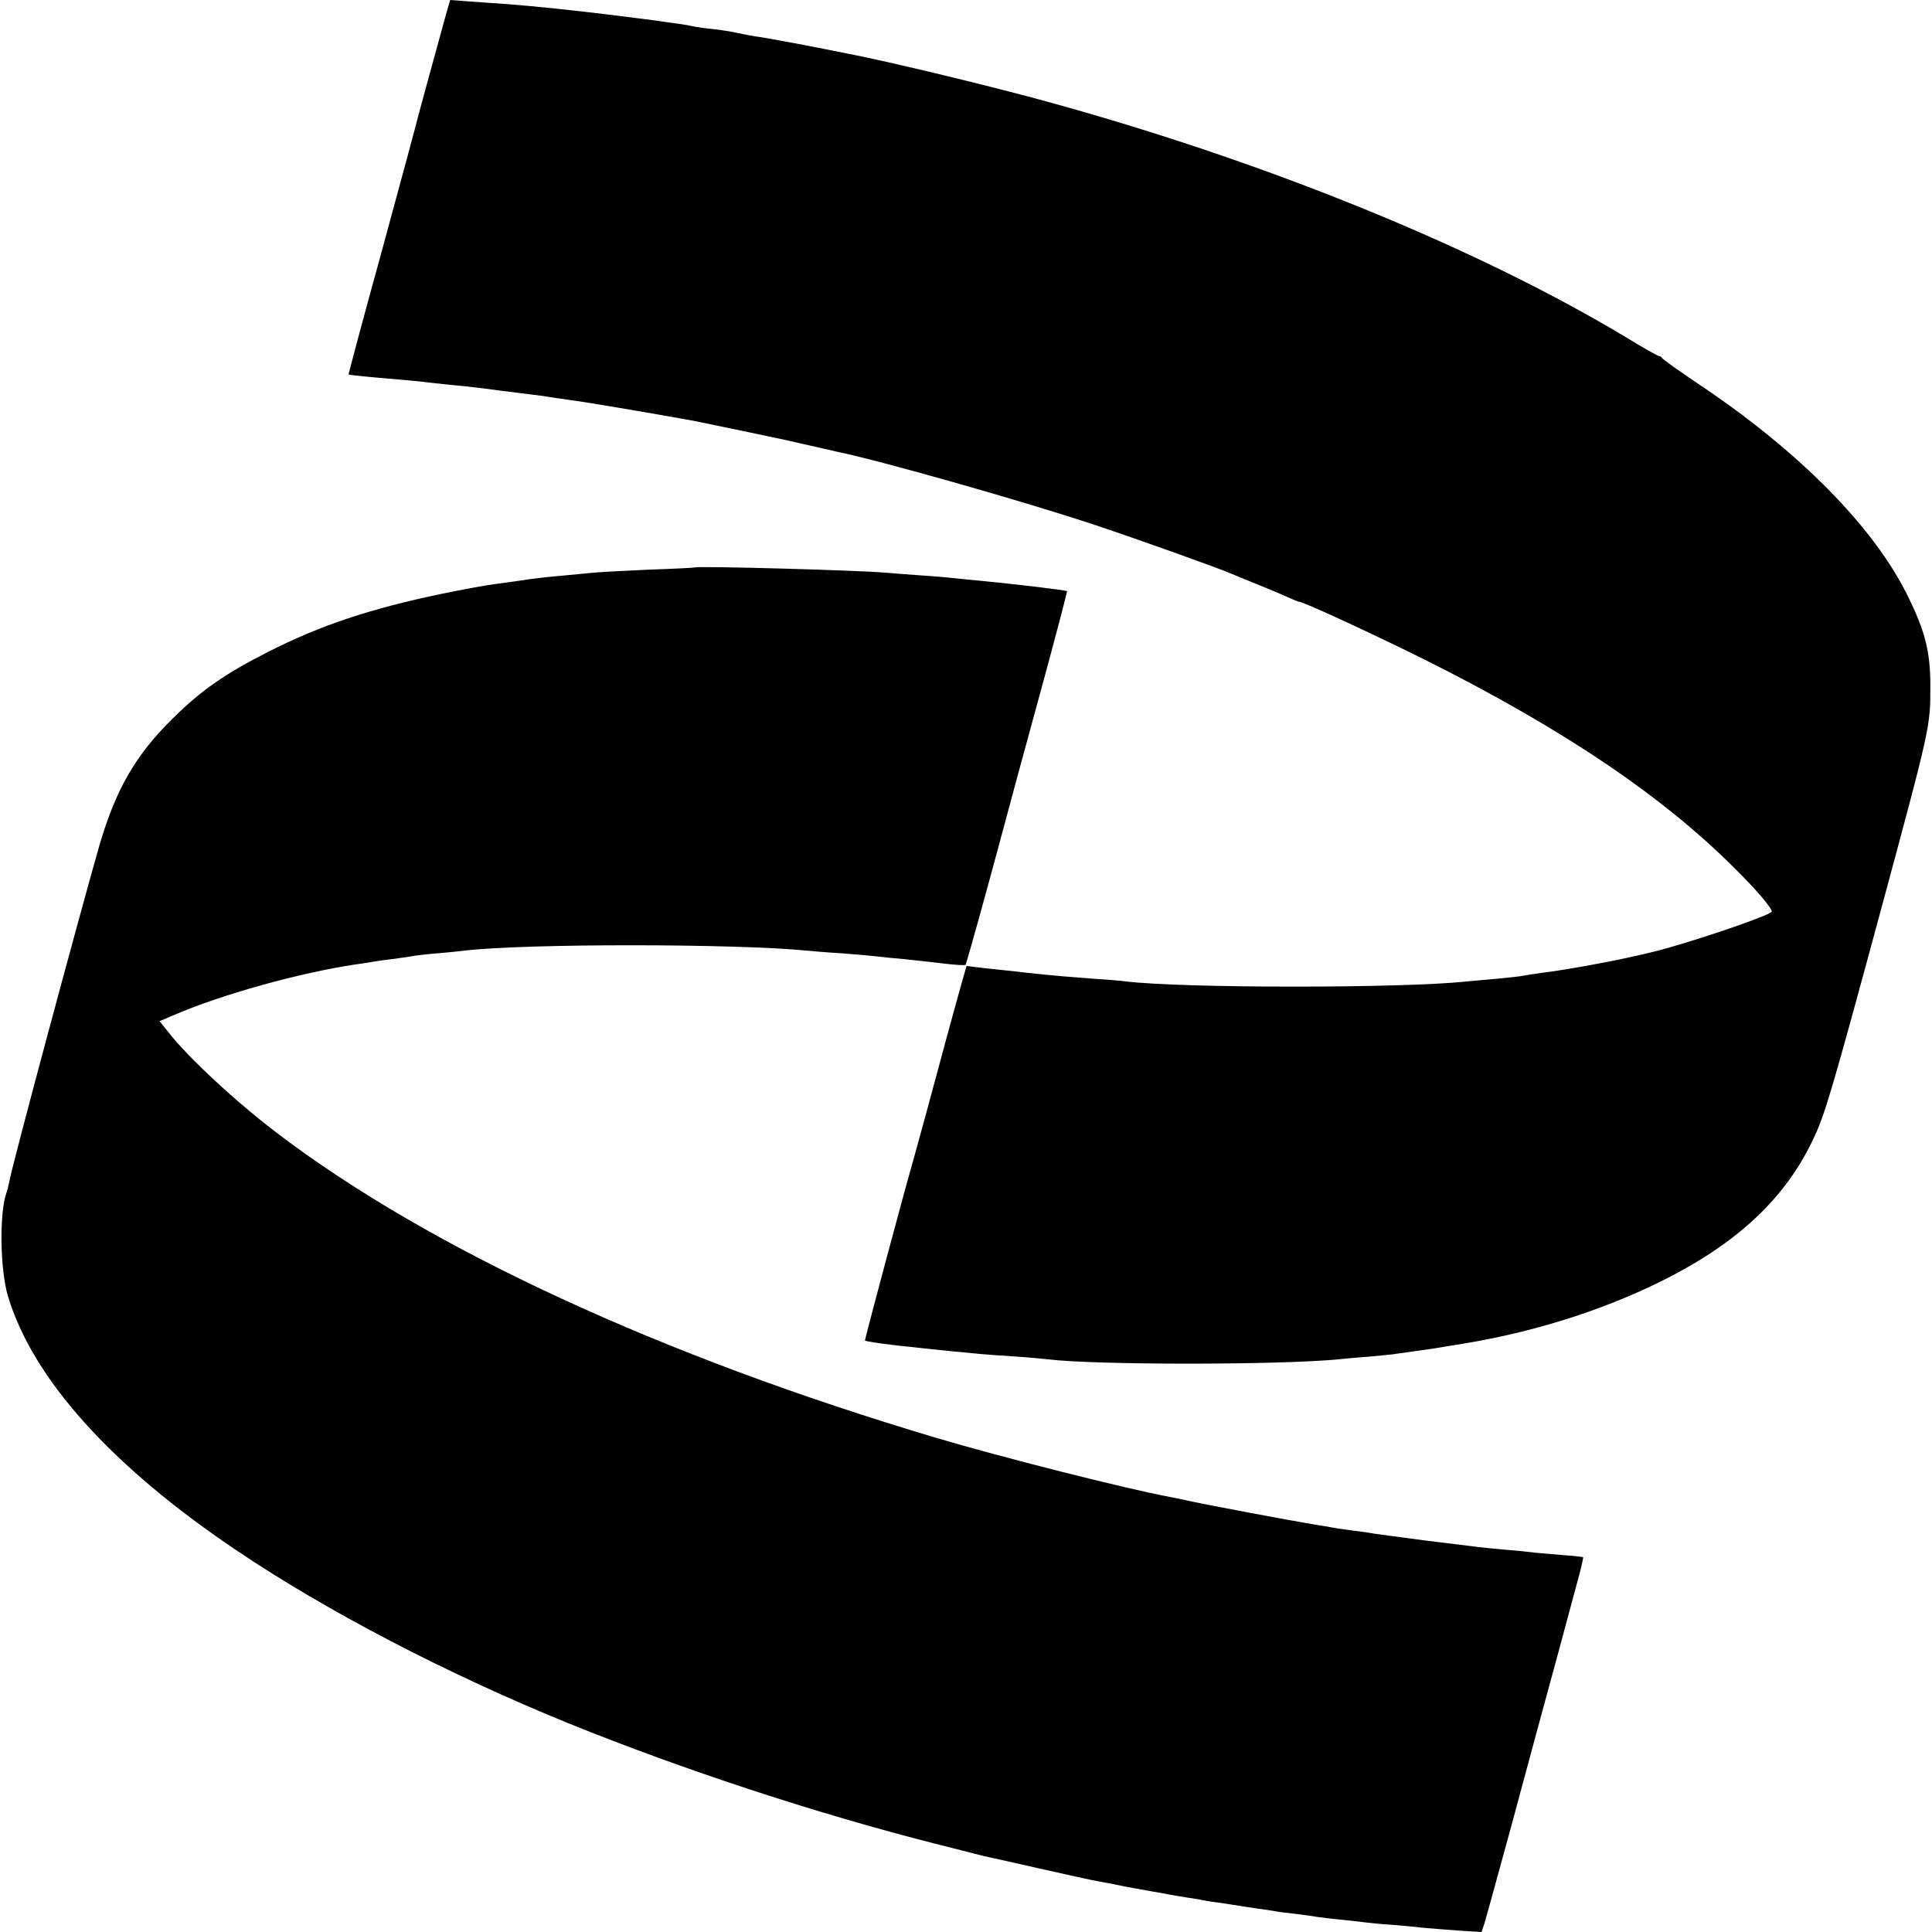 <?xml version="1.0" standalone="no"?>
<!DOCTYPE svg PUBLIC "-//W3C//DTD SVG 20010904//EN"
 "http://www.w3.org/TR/2001/REC-SVG-20010904/DTD/svg10.dtd">
<svg version="1.0" xmlns="http://www.w3.org/2000/svg"
 width="700pt" height="700pt" viewBox="0 0 700 700"
 preserveAspectRatio="xMidYMid meet">
<g transform="translate(0,700) scale(0.1,-0.1)"
fill="#000000" stroke="none">
<path d="M1616 6948 c-30 -108 -97 -354 -102 -373 -2 -11 -60 -225 -128 -475
-69 -250 -124 -456 -123 -457 3 -2 84 -10 182 -18 33 -3 81 -7 108 -11 26 -3
64 -7 85 -9 37 -3 124 -13 172 -20 14 -2 50 -6 80 -10 30 -4 66 -8 80 -10 14
-3 59 -9 100 -15 61 -8 307 -50 445 -75 31 -6 308 -64 335 -70 35 -8 157 -36
180 -41 160 -33 664 -176 925 -262 163 -54 459 -160 510 -182 11 -5 45 -19 75
-31 30 -12 79 -32 108 -45 29 -13 55 -24 58 -24 16 0 262 -114 454 -209 502
-251 866 -496 1131 -763 78 -77 135 -146 128 -152 -24 -20 -322 -120 -439
-147 -25 -6 -54 -13 -65 -15 -88 -20 -247 -49 -330 -59 -27 -4 -57 -8 -65 -10
-8 -2 -51 -7 -95 -11 -44 -4 -93 -8 -110 -10 -233 -25 -1023 -25 -1235 0 -19
3 -73 7 -120 10 -80 6 -143 11 -235 21 -22 3 -62 7 -90 10 -27 3 -69 7 -92 10
l-41 5 -15 -52 c-20 -70 -91 -331 -133 -488 -19 -69 -39 -141 -44 -160 -26
-88 -178 -655 -176 -657 2 -3 51 -10 116 -18 30 -3 69 -7 85 -9 17 -2 64 -7
105 -11 41 -4 93 -9 115 -11 22 -2 78 -6 125 -9 47 -3 99 -8 116 -10 171 -21
837 -21 1054 0 19 2 70 7 114 10 43 4 86 8 95 10 9 1 41 6 71 10 30 4 62 9 70
10 8 1 35 6 60 10 273 41 532 121 755 231 280 138 458 305 560 528 38 82 68
184 239 816 182 674 180 667 180 815 0 125 -19 199 -84 330 -123 248 -393 521
-755 763 -71 48 -131 90 -133 95 -2 4 -7 7 -11 7 -4 0 -60 31 -123 70 -537
322 -1293 631 -2084 849 -205 57 -592 150 -724 175 -14 3 -81 16 -151 30 -69
13 -145 27 -170 31 -24 3 -62 10 -84 15 -22 5 -65 12 -95 15 -30 3 -62 8 -70
10 -8 2 -35 7 -60 10 -25 3 -56 8 -70 10 -14 2 -45 6 -70 9 -25 3 -64 8 -87
11 -138 17 -280 32 -383 40 -41 3 -105 7 -142 10 l-67 5 -15 -52z"/>
<path d="M2517 4944 c-1 -1 -76 -5 -167 -8 -91 -4 -181 -9 -200 -11 -19 -2
-66 -6 -105 -10 -67 -6 -106 -10 -170 -20 -16 -2 -52 -7 -80 -11 -27 -3 -114
-19 -192 -35 -260 -54 -440 -114 -628 -209 -162 -82 -247 -142 -351 -245 -133
-131 -204 -255 -263 -455 -67 -233 -318 -1165 -327 -1220 -3 -14 -7 -32 -10
-40 -27 -72 -24 -281 5 -377 90 -298 373 -614 826 -919 329 -222 767 -450
1210 -630 408 -165 890 -324 1323 -434 87 -22 166 -42 177 -45 11 -2 100 -22
197 -44 98 -22 192 -43 210 -46 18 -3 65 -12 103 -20 39 -7 86 -16 105 -19 19
-3 46 -8 60 -11 13 -2 40 -7 60 -10 20 -3 47 -7 60 -10 13 -3 42 -7 65 -10 22
-3 51 -8 65 -10 14 -2 43 -7 65 -10 23 -3 51 -7 62 -9 12 -3 46 -7 75 -10 29
-4 64 -8 78 -11 14 -2 52 -7 85 -10 33 -3 74 -8 90 -10 17 -2 62 -7 100 -9 39
-3 90 -8 115 -11 25 -2 82 -7 127 -10 l81 -5 11 33 c5 17 49 176 97 352 90
334 93 345 168 620 25 94 57 210 70 260 14 49 23 91 22 93 -2 1 -32 5 -67 7
-35 3 -82 7 -104 9 -22 3 -71 8 -110 11 -38 3 -83 8 -100 10 -16 2 -104 13
-195 24 -91 12 -174 23 -185 25 -11 2 -42 7 -70 10 -27 4 -61 8 -75 11 -14 3
-41 7 -60 10 -85 14 -413 75 -485 92 -11 2 -31 6 -45 9 -161 30 -615 145 -850
215 -994 296 -1832 683 -2384 1102 -149 113 -324 275 -394 365 l-34 42 49 21
c176 76 456 154 663 185 25 3 54 8 65 10 11 2 40 6 65 9 25 3 56 8 70 10 14 3
57 8 95 11 39 3 84 8 100 10 226 26 982 25 1235 0 19 -2 78 -7 130 -10 52 -4
109 -9 125 -11 17 -2 62 -7 100 -10 39 -4 103 -11 144 -16 41 -5 76 -7 79 -5
4 4 87 305 142 511 16 61 74 274 129 475 55 201 98 366 97 368 -4 4 -192 26
-306 37 -36 3 -81 8 -100 10 -19 2 -73 7 -120 10 -47 3 -105 8 -130 10 -101 9
-685 25 -693 19z"/>
</g>
</svg>
